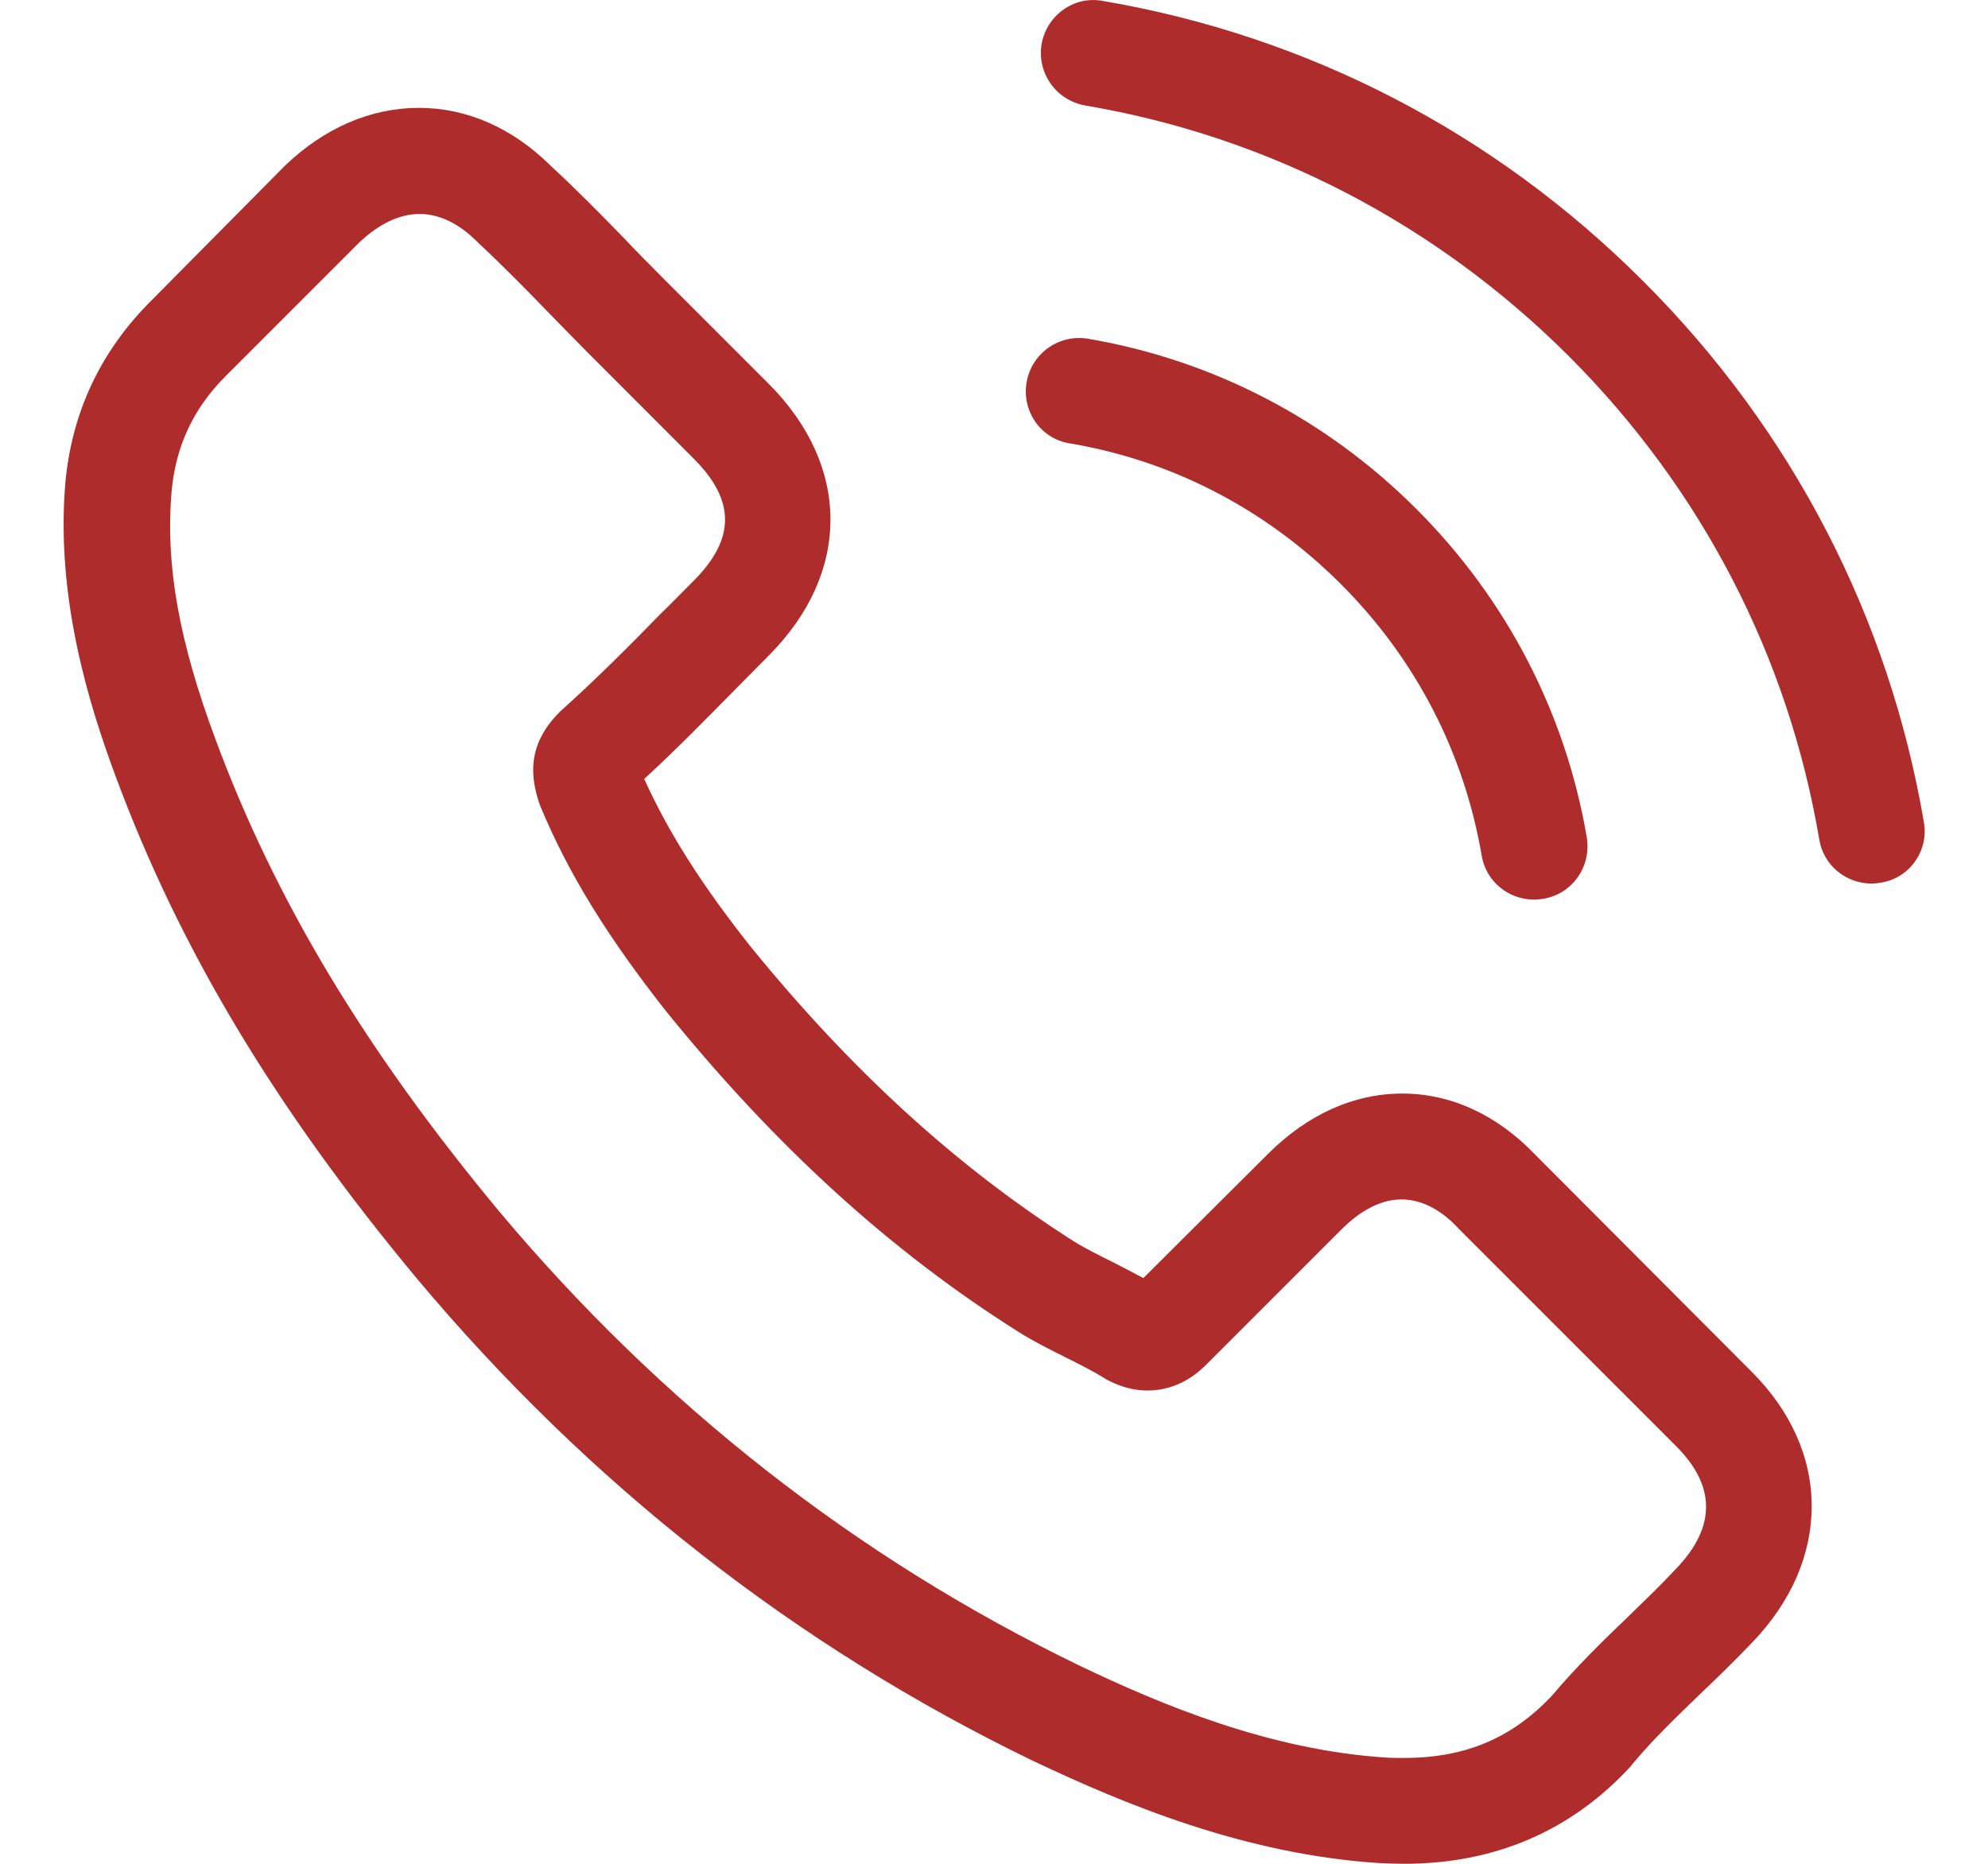 <svg width="16" height="15" viewBox="0 0 16 15" fill="none" xmlns="http://www.w3.org/2000/svg">
<g clip-path="url(#clip0_507_2164)">
<path d="M12.355 9.292C12.048 8.972 11.678 8.801 11.286 8.801C10.896 8.801 10.523 8.969 10.203 9.289L9.202 10.286C9.12 10.242 9.038 10.2 8.959 10.159C8.845 10.102 8.737 10.049 8.645 9.992C7.708 9.396 6.856 8.621 6.04 7.617C5.644 7.117 5.378 6.696 5.185 6.269C5.444 6.031 5.685 5.784 5.919 5.547C6.008 5.458 6.097 5.366 6.185 5.278C6.85 4.613 6.85 3.752 6.185 3.087L5.321 2.223C5.223 2.124 5.122 2.023 5.027 1.922C4.837 1.726 4.637 1.523 4.431 1.333C4.124 1.029 3.757 0.868 3.371 0.868C2.985 0.868 2.611 1.029 2.294 1.333C2.291 1.336 2.291 1.336 2.288 1.339L1.212 2.425C0.807 2.83 0.575 3.324 0.525 3.897C0.449 4.822 0.721 5.683 0.93 6.246C1.443 7.63 2.209 8.912 3.352 10.286C4.739 11.942 6.407 13.249 8.313 14.171C9.041 14.516 10.013 14.924 11.099 14.994C11.165 14.997 11.235 15 11.298 15C12.03 15 12.644 14.737 13.125 14.215C13.128 14.209 13.134 14.205 13.137 14.199C13.302 14 13.492 13.819 13.691 13.626C13.828 13.496 13.967 13.36 14.103 13.218C14.416 12.892 14.581 12.512 14.581 12.122C14.581 11.73 14.413 11.353 14.094 11.036L12.355 9.292ZM13.489 12.626C13.486 12.626 13.486 12.629 13.489 12.626C13.365 12.759 13.239 12.879 13.103 13.012C12.897 13.208 12.688 13.414 12.492 13.645C12.172 13.987 11.795 14.148 11.301 14.148C11.254 14.148 11.203 14.148 11.156 14.145C10.215 14.085 9.342 13.718 8.686 13.404C6.894 12.537 5.321 11.305 4.014 9.745C2.934 8.444 2.212 7.24 1.734 5.949C1.44 5.161 1.332 4.546 1.38 3.967C1.411 3.597 1.554 3.289 1.816 3.027L2.896 1.947C3.051 1.802 3.216 1.722 3.377 1.722C3.577 1.722 3.738 1.843 3.839 1.944C3.843 1.947 3.846 1.95 3.849 1.954C4.042 2.134 4.226 2.321 4.419 2.52C4.517 2.622 4.618 2.723 4.72 2.827L5.584 3.692C5.919 4.027 5.919 4.337 5.584 4.673C5.492 4.765 5.403 4.857 5.312 4.945C5.046 5.218 4.792 5.471 4.517 5.718C4.511 5.724 4.504 5.727 4.501 5.734C4.229 6.006 4.279 6.272 4.336 6.452C4.34 6.462 4.343 6.471 4.346 6.481C4.571 7.025 4.887 7.538 5.369 8.149L5.372 8.152C6.245 9.229 7.167 10.068 8.183 10.71C8.313 10.793 8.446 10.859 8.572 10.922C8.686 10.979 8.794 11.033 8.886 11.09C8.898 11.097 8.911 11.106 8.924 11.112C9.031 11.166 9.133 11.191 9.237 11.191C9.5 11.191 9.665 11.027 9.718 10.973L10.801 9.89C10.909 9.783 11.08 9.653 11.279 9.653C11.475 9.653 11.637 9.776 11.735 9.884C11.738 9.887 11.738 9.887 11.741 9.89L13.486 11.635C13.812 11.958 13.812 12.29 13.489 12.626Z" fill="#AF2C2C"/>
<path d="M8.608 3.568C9.437 3.707 10.191 4.1 10.792 4.701C11.394 5.303 11.783 6.056 11.925 6.886C11.96 7.095 12.141 7.24 12.347 7.24C12.372 7.24 12.394 7.237 12.419 7.234C12.654 7.196 12.809 6.975 12.771 6.74C12.6 5.737 12.125 4.822 11.4 4.097C10.675 3.372 9.76 2.897 8.756 2.726C8.522 2.688 8.304 2.843 8.263 3.074C8.221 3.305 8.373 3.53 8.608 3.568Z" fill="#AF2C2C"/>
<path d="M15.484 6.617C15.202 4.964 14.423 3.46 13.226 2.264C12.03 1.067 10.526 0.288 8.873 0.007C8.642 -0.035 8.424 0.124 8.383 0.355C8.345 0.589 8.5 0.807 8.734 0.849C10.209 1.099 11.555 1.798 12.625 2.865C13.695 3.935 14.392 5.281 14.642 6.756C14.676 6.965 14.857 7.111 15.063 7.111C15.088 7.111 15.11 7.108 15.135 7.104C15.367 7.07 15.525 6.848 15.484 6.617Z" fill="#AF2C2C"/>
</g>
<defs>
<clipPath id="clip0_507_2164">
<rect width="15" height="15" fill="white" transform="translate(0.5)"/>
</clipPath>
</defs>
</svg>
